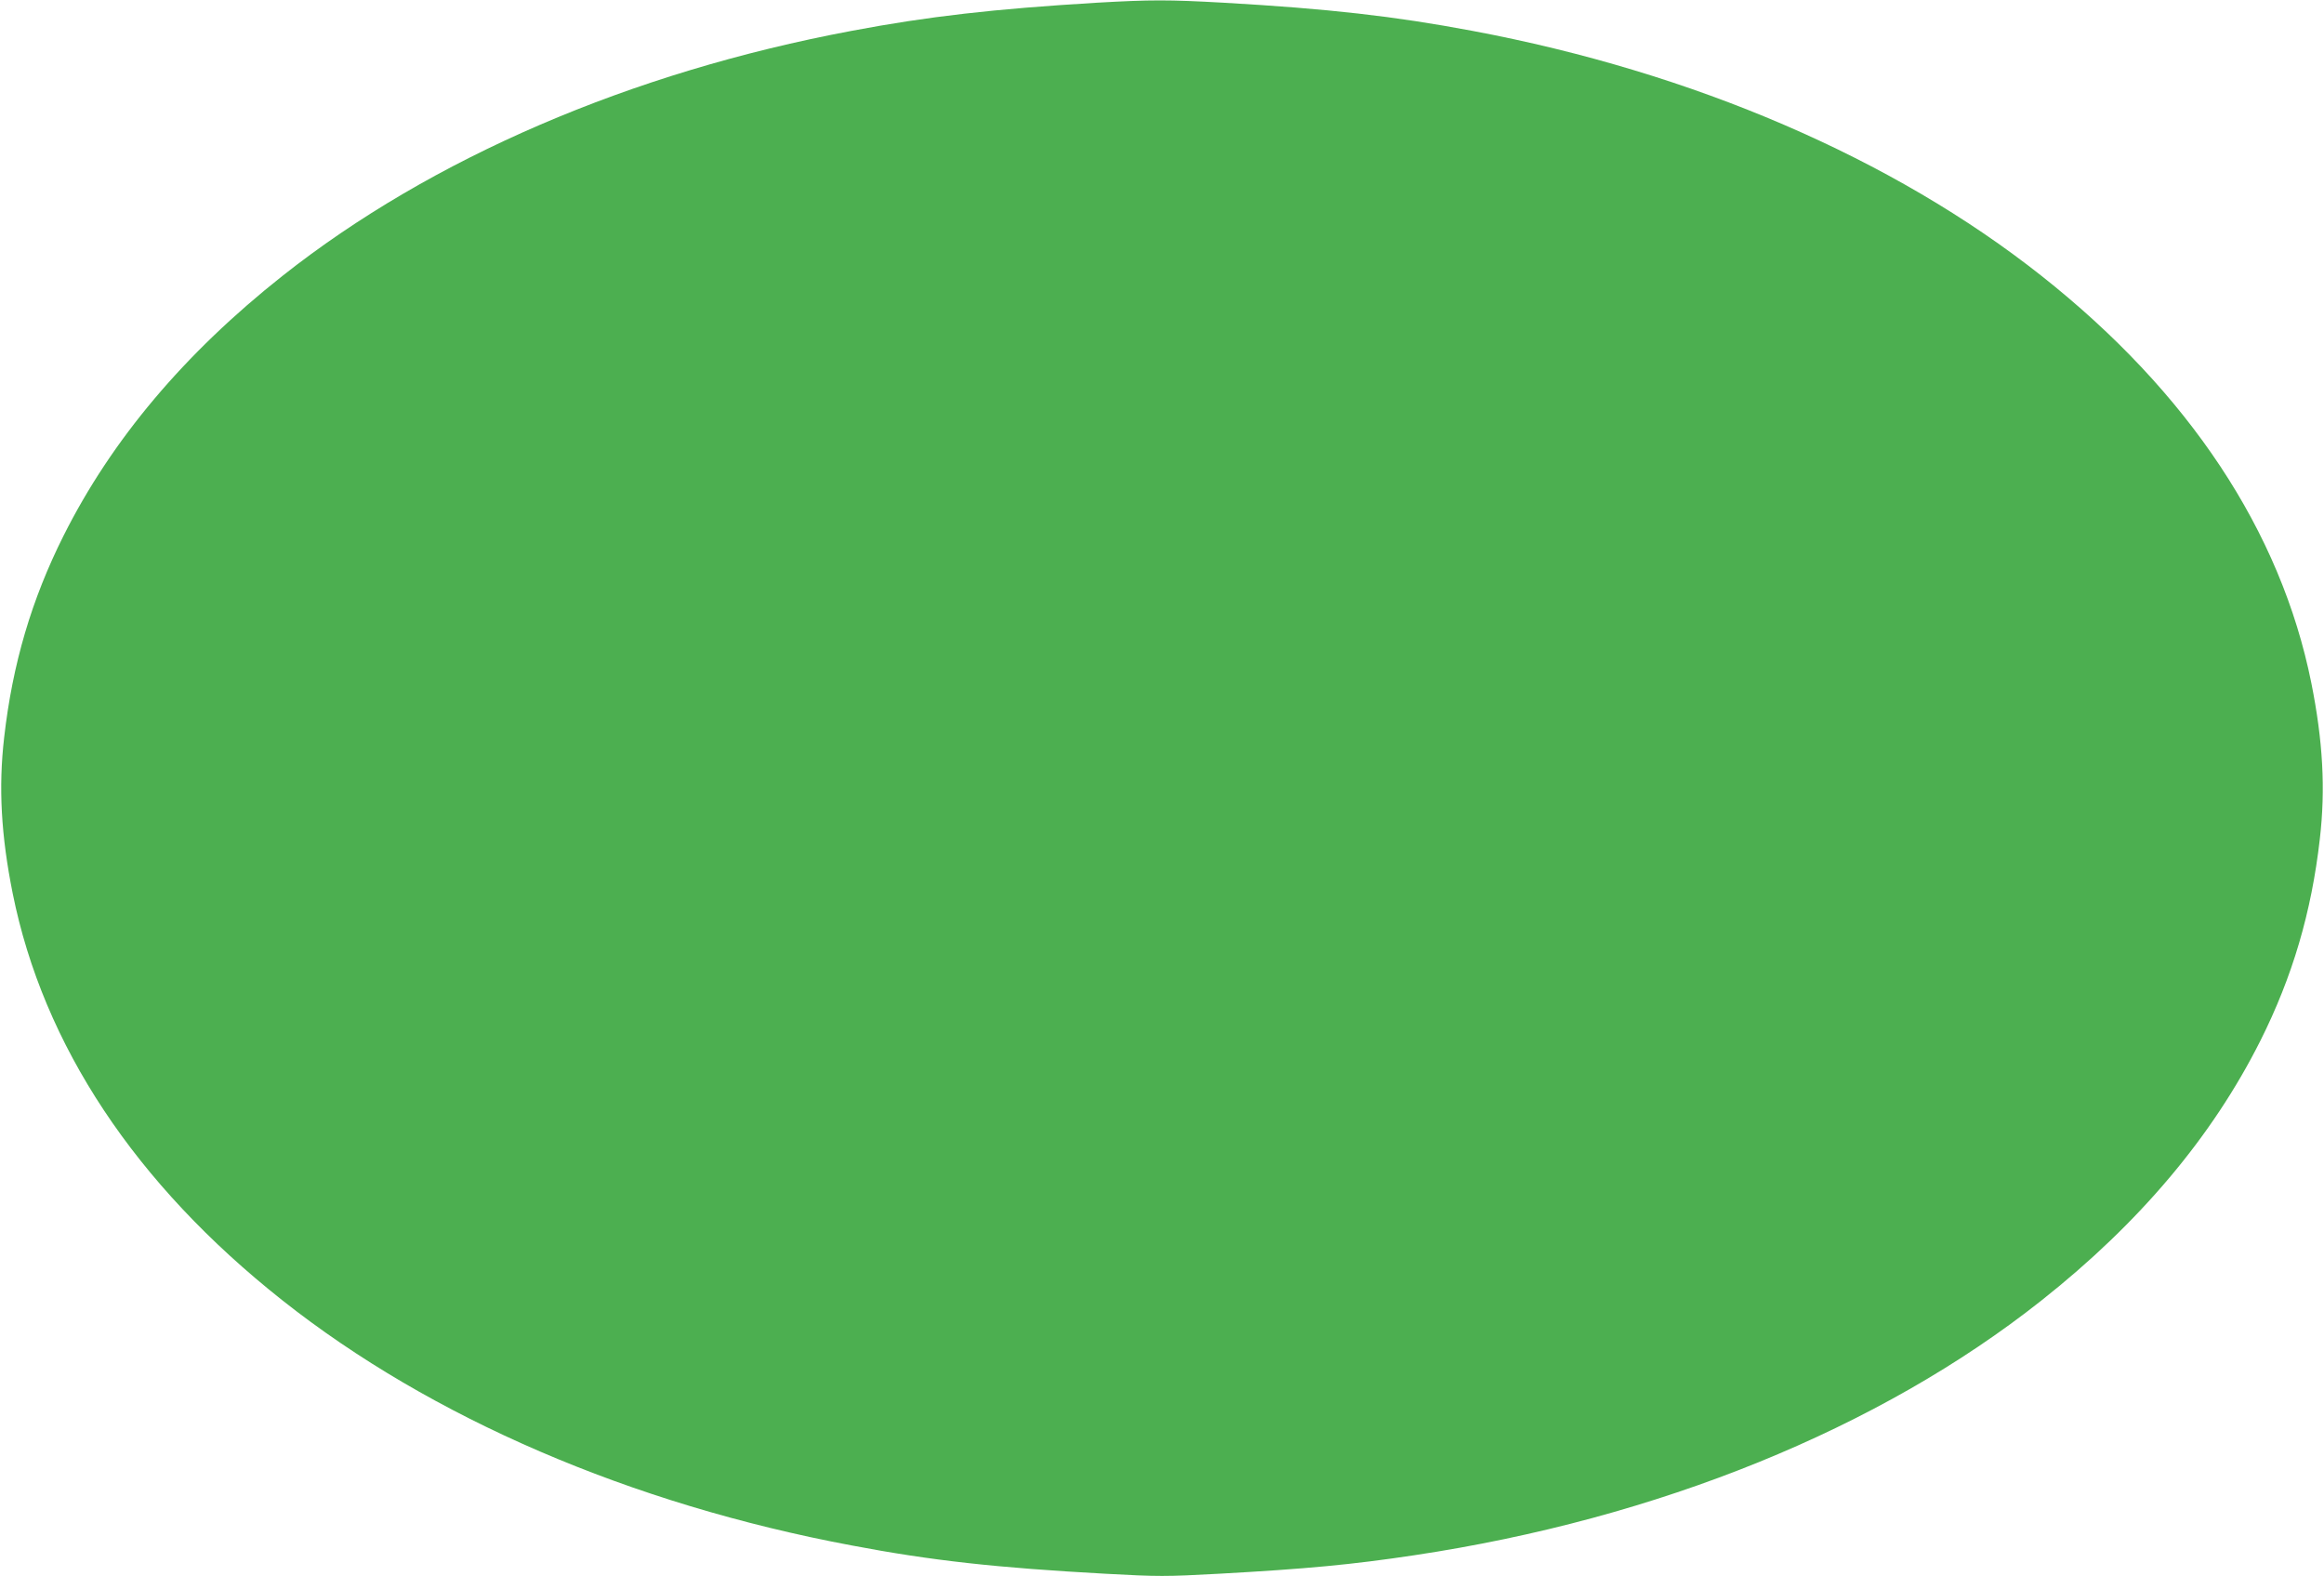 <?xml version="1.0" standalone="no"?>
<!DOCTYPE svg PUBLIC "-//W3C//DTD SVG 20010904//EN"
 "http://www.w3.org/TR/2001/REC-SVG-20010904/DTD/svg10.dtd">
<svg version="1.0" xmlns="http://www.w3.org/2000/svg"
 width="1280pt" height="868pt" viewBox="0 0 1280 868"
 preserveAspectRatio="xMidYMid meet">
<g transform="translate(0,868) scale(0.1,-0.1)"
fill="#4caf50" stroke="none">
<path d="M6040 8665 c-563 -34 -927 -75 -1350 -155 -1216 -228 -2316 -702
-3134 -1349 -540 -427 -941 -903 -1206 -1431 -176 -351 -281 -706 -327 -1110
-32 -276 -17 -541 47 -860 168 -835 675 -1600 1486 -2241 818 -647 1918 -1121
3134 -1349 442 -84 800 -123 1398 -156 294 -16 330 -16 625 0 486 27 731 50
1077 102 1341 201 2563 697 3454 1403 540 427 941 903 1206 1431 176 351 281
706 327 1110 32 276 17 541 -47 860 -168 835 -675 1600 -1486 2241 -818 647
-1918 1121 -3134 1349 -431 81 -793 122 -1370 155 -304 17 -402 17 -700 0z"/>
</g>
</svg>
